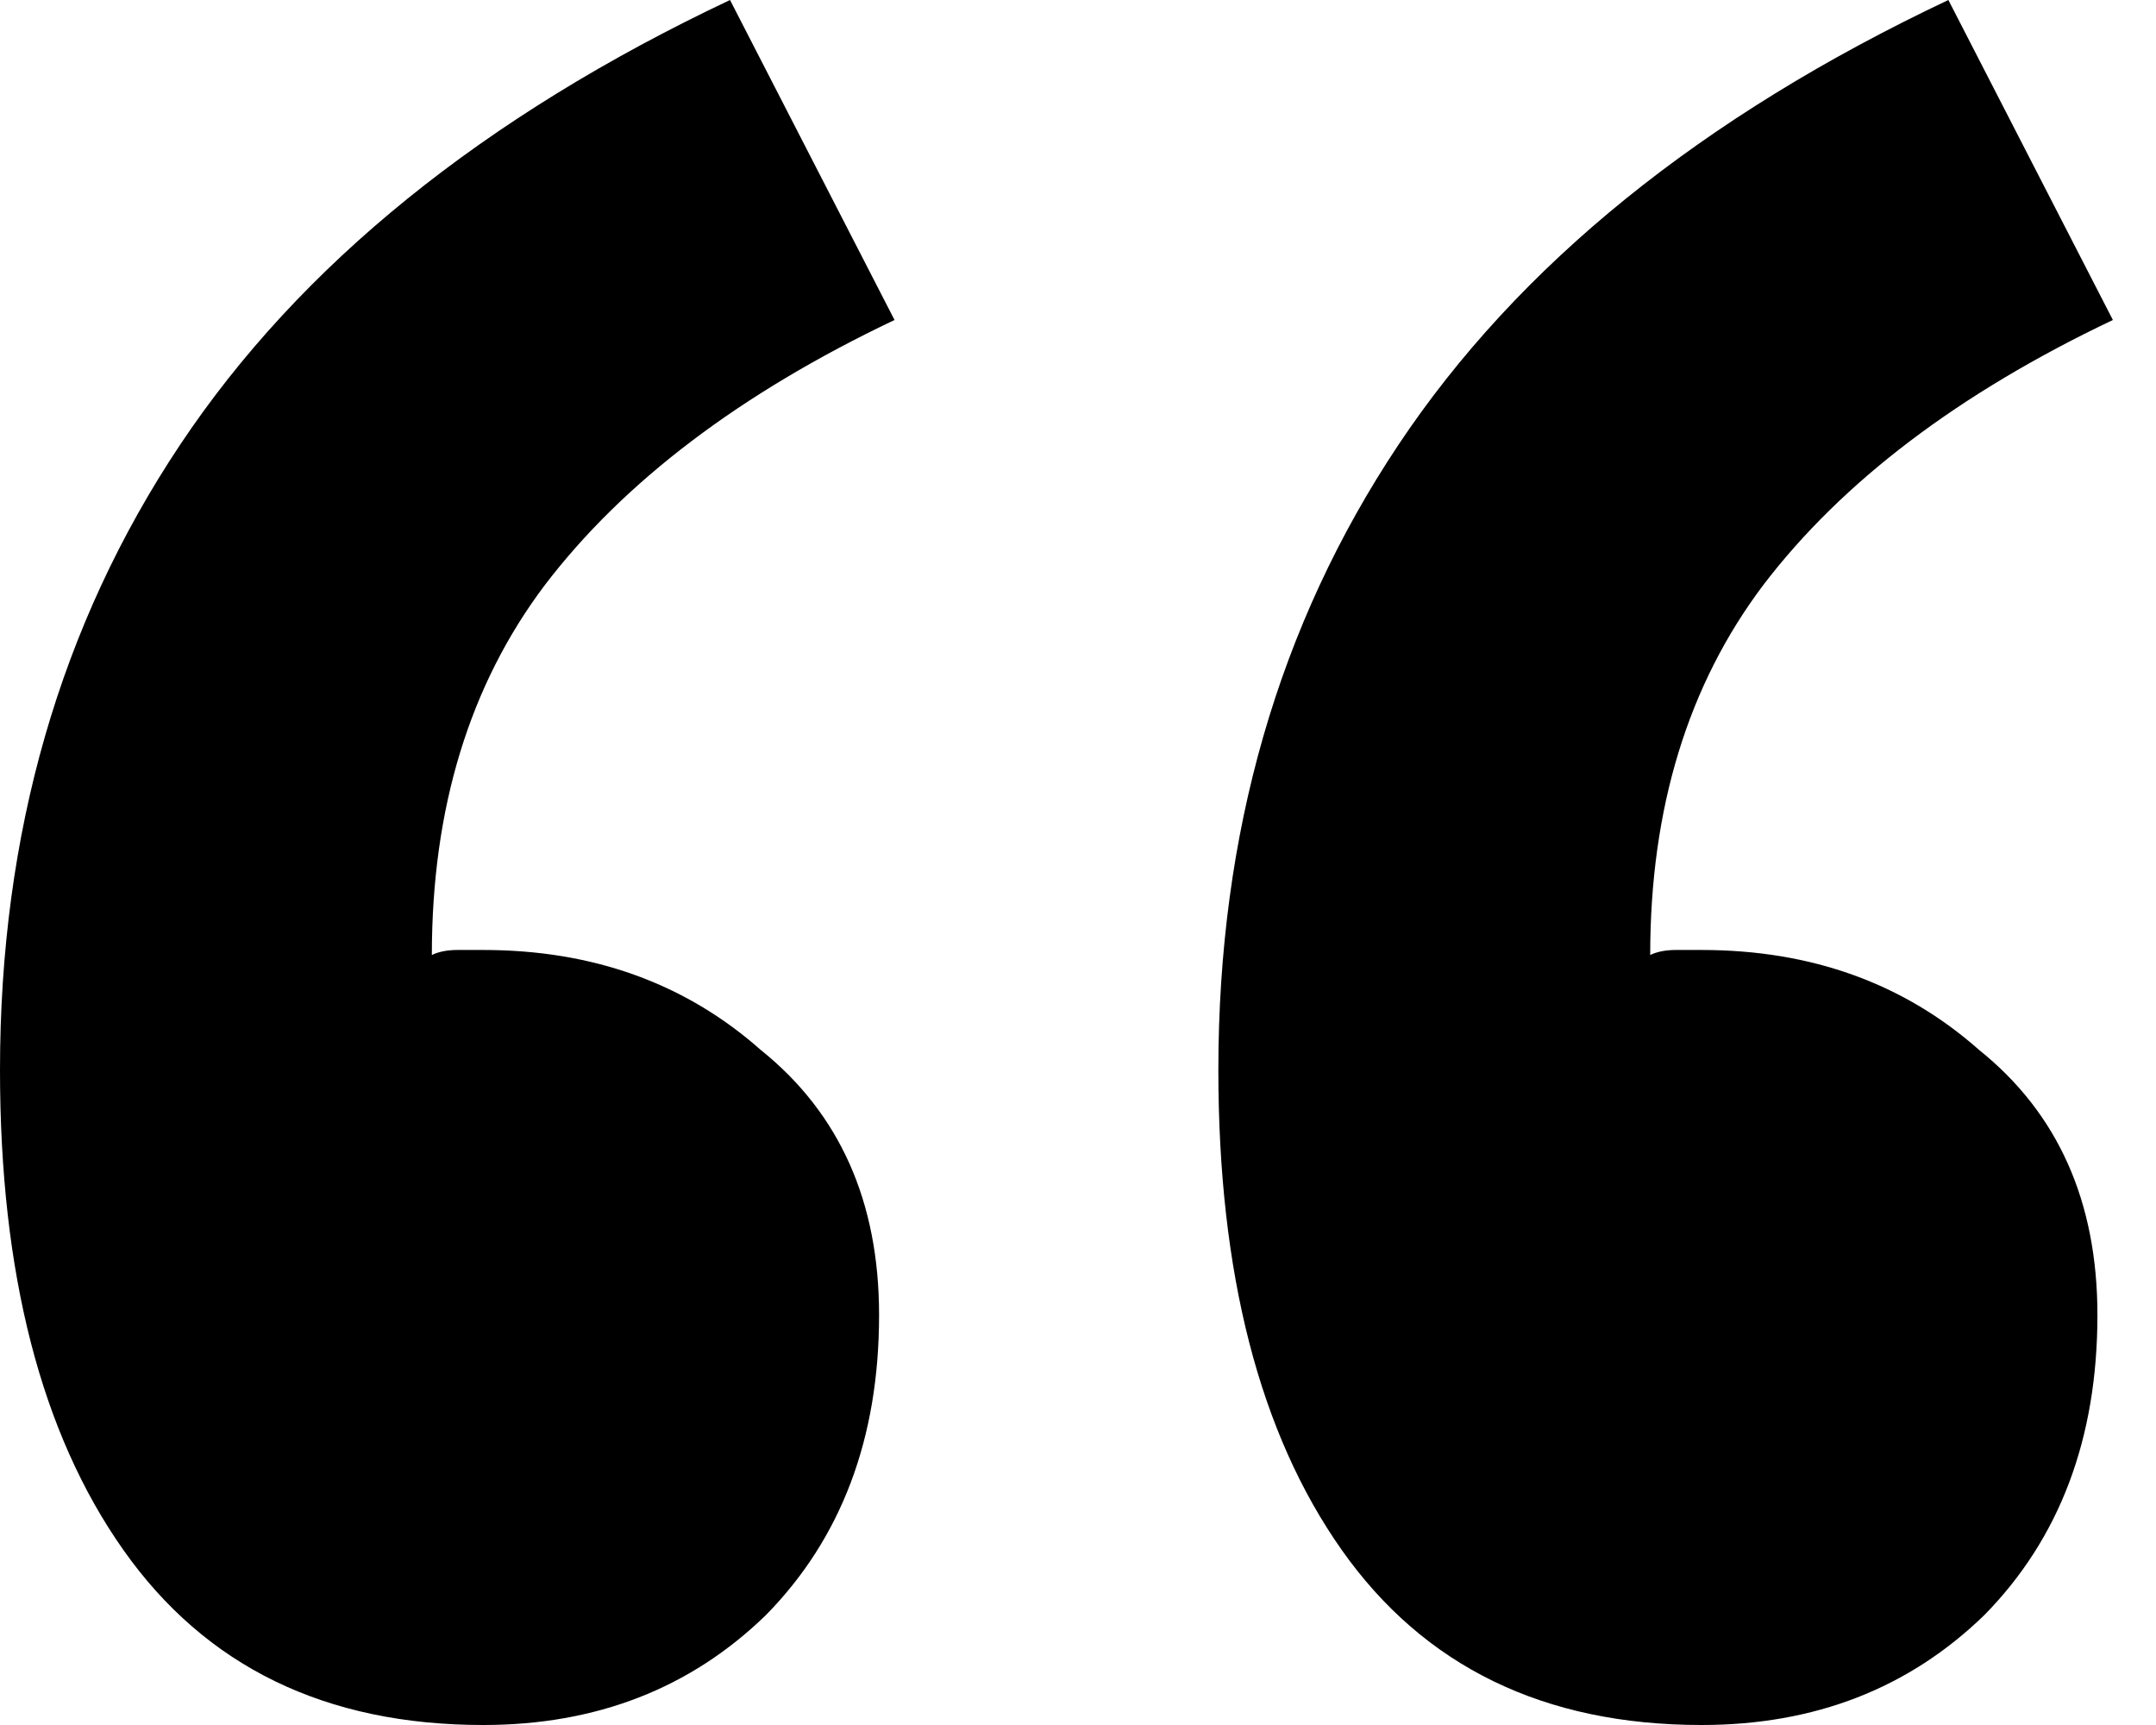 <svg width="30" height="24" viewBox="0 0 30 24" fill="none" xmlns="http://www.w3.org/2000/svg">
<path d="M6.724 24C4.53 24 2.861 23.188 1.717 21.565C0.572 19.942 0 17.716 0 14.887C0 11.594 0.835 8.696 2.504 6.191C4.173 3.687 6.724 1.623 10.158 0L12.447 4.452C10.301 5.472 8.679 6.701 7.582 8.139C6.533 9.53 6.009 11.246 6.009 13.287C6.104 13.241 6.223 13.217 6.366 13.217C6.509 13.217 6.629 13.217 6.724 13.217C8.25 13.217 9.538 13.681 10.587 14.609C11.684 15.49 12.232 16.719 12.232 18.296C12.232 20.012 11.707 21.403 10.658 22.47C9.609 23.49 8.298 24 6.724 24ZM23.677 24C21.484 24 19.815 23.188 18.67 21.565C17.526 19.942 16.953 17.716 16.953 14.887C16.953 11.594 17.788 8.696 19.457 6.191C21.126 3.687 23.677 1.623 27.111 0L29.4 4.452C27.254 5.472 25.633 6.701 24.536 8.139C23.487 9.53 22.962 11.246 22.962 13.287C23.057 13.241 23.177 13.217 23.32 13.217C23.463 13.217 23.582 13.217 23.677 13.217C25.203 13.217 26.491 13.681 27.54 14.609C28.637 15.49 29.185 16.719 29.185 18.296C29.185 20.012 28.661 21.403 27.612 22.47C26.562 23.49 25.251 24 23.677 24Z" fill="black"/>
</svg>
